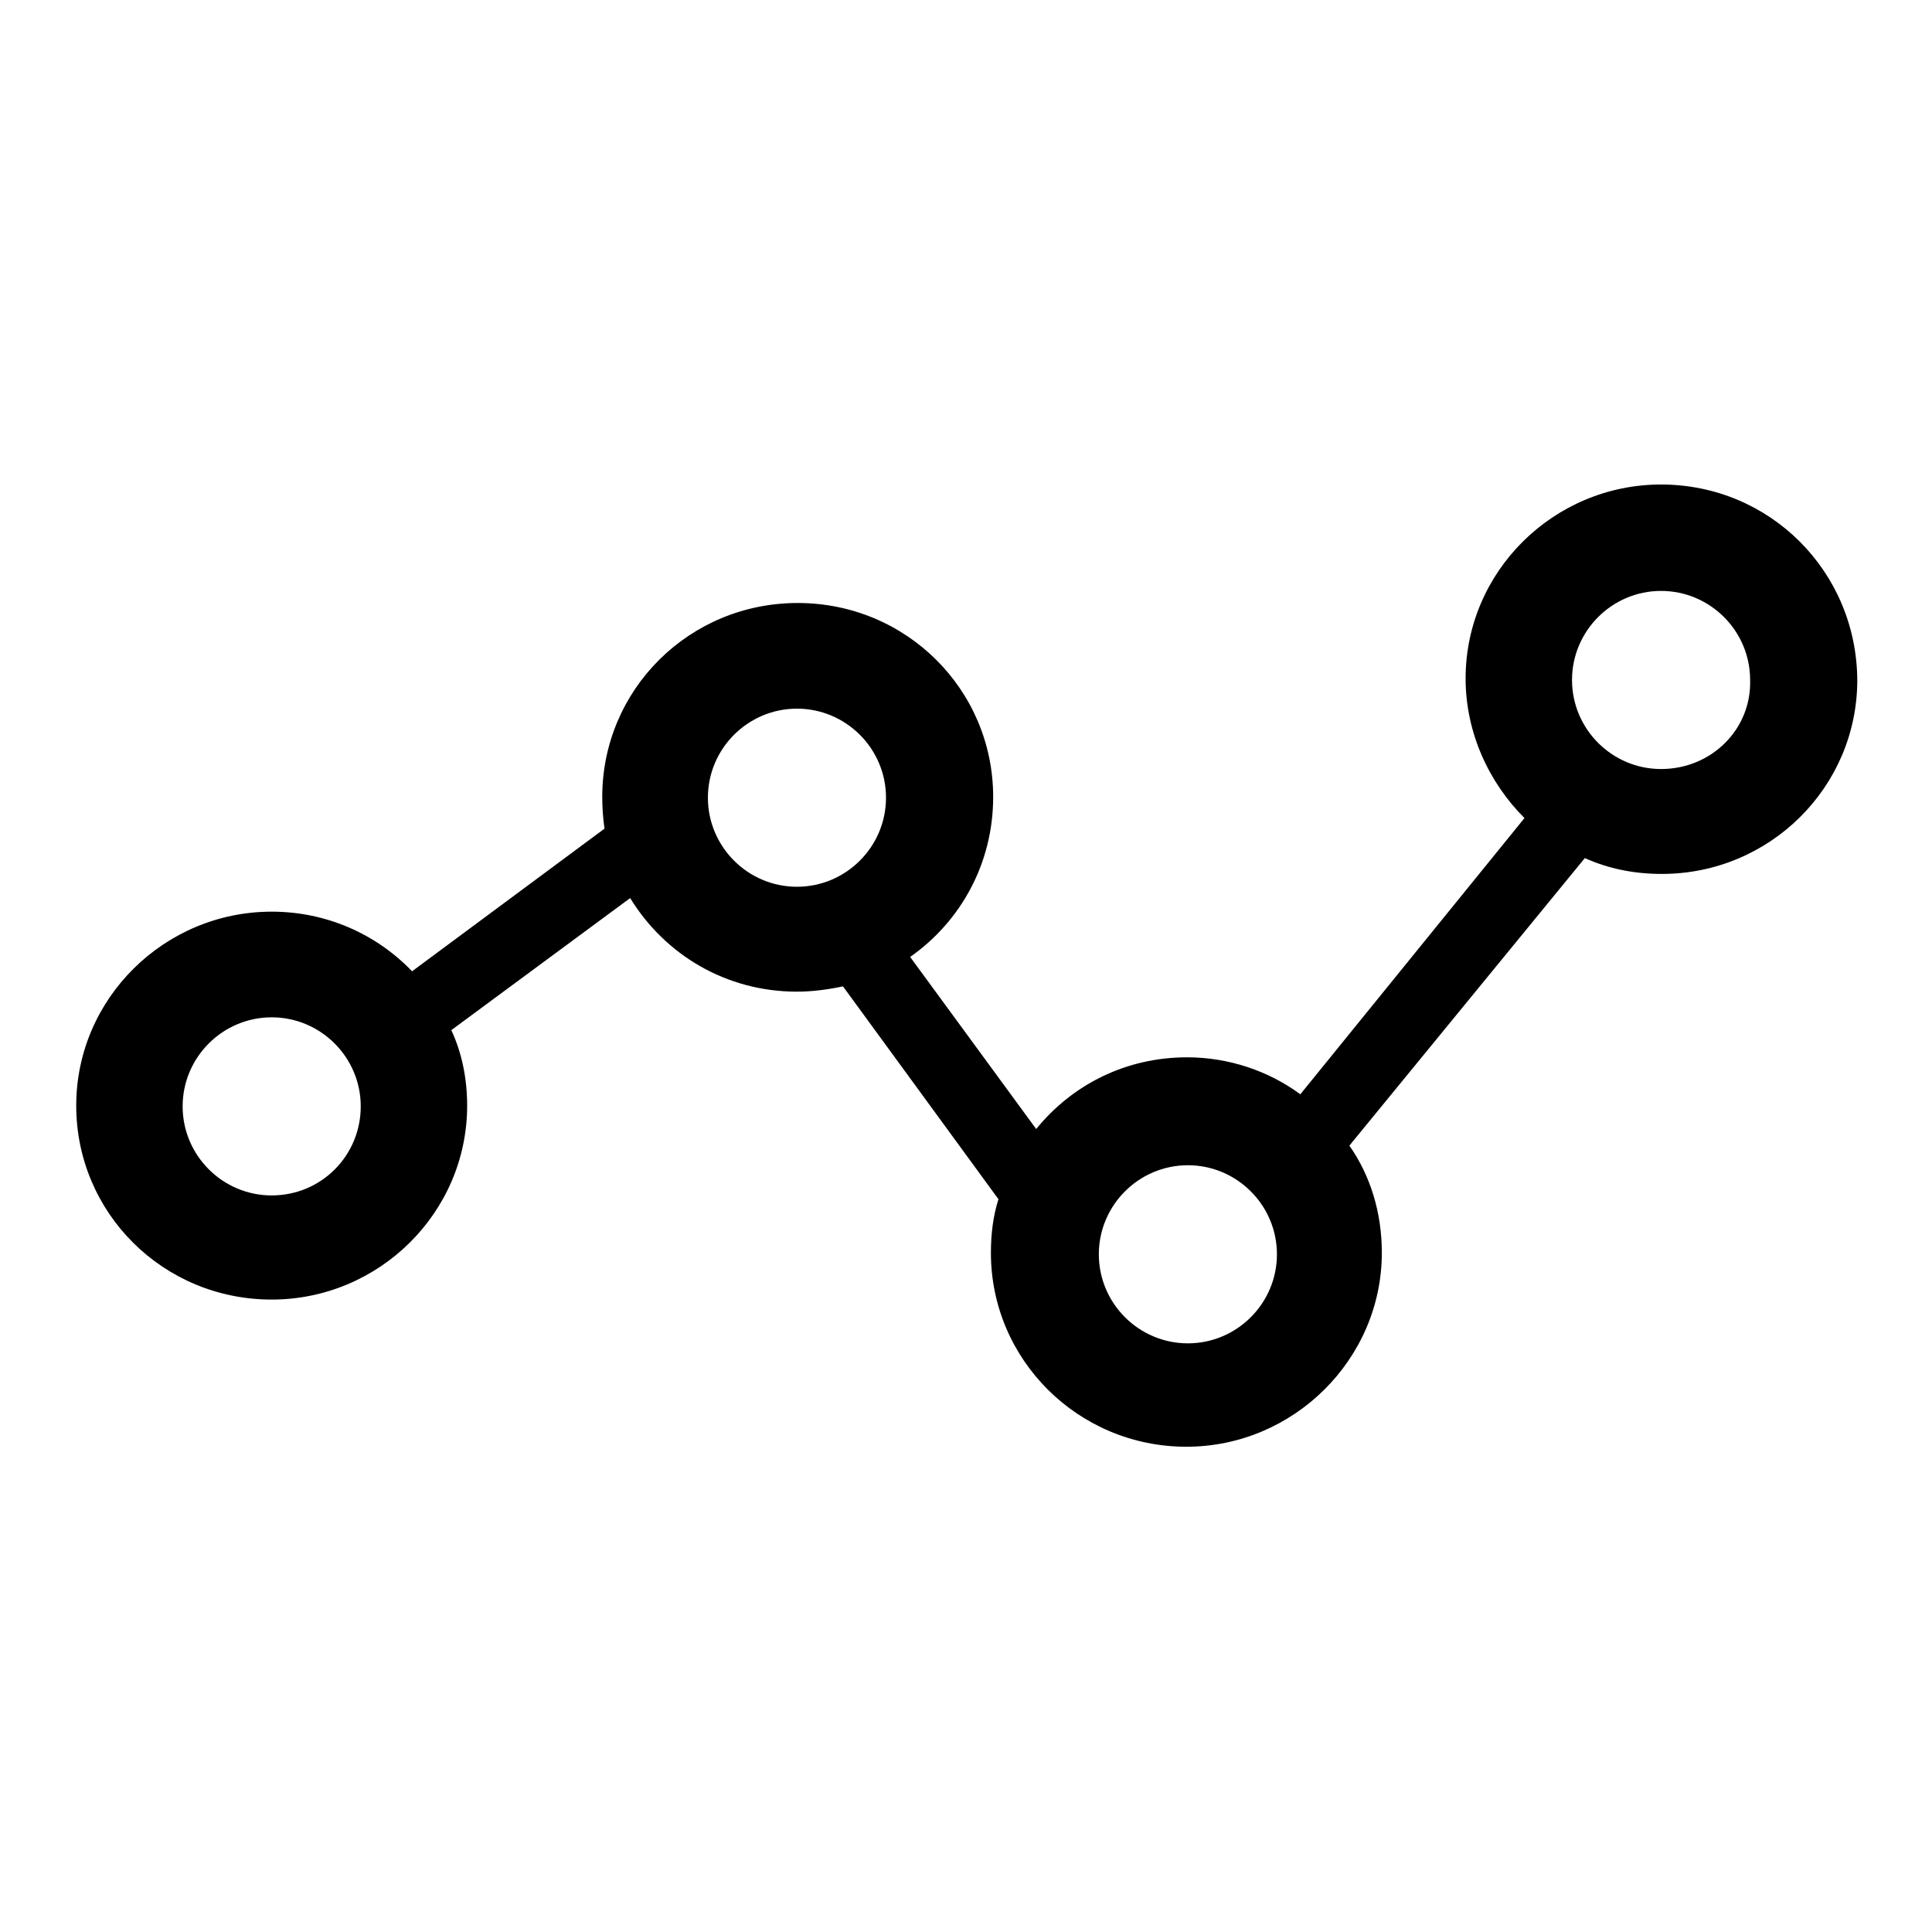 <?xml version="1.0" encoding="utf-8"?>
<!-- Svg Vector Icons : http://www.onlinewebfonts.com/icon -->
<!DOCTYPE svg PUBLIC "-//W3C//DTD SVG 1.1//EN" "http://www.w3.org/Graphics/SVG/1.1/DTD/svg11.dtd">
<svg version="1.1" xmlns="http://www.w3.org/2000/svg" xmlns:xlink="http://www.w3.org/1999/xlink" x="0px" y="0px" viewBox="0 0 256 256" enable-background="new 0 0 256 256" xml:space="preserve">
<g> <path fill="#000000" d="M220.1,64.2c-14.2,0-25.9,11.5-25.9,25.7c0,7.2,3.1,13.8,7.8,18.5L172.3,145c-4.2-3.1-9.5-4.9-15-4.9 c-8.1,0-15.2,3.6-20,9.5l-16.7-22.8c6.7-4.7,11-12.4,11-21.2c0-14.2-11.5-25.7-25.9-25.7s-25.9,11.5-25.9,25.7 c0,1.4,0.1,2.8,0.3,4.2l-25.5,18.9c-4.7-4.9-11.3-7.9-18.6-7.9c-14.2,0-25.9,11.5-25.9,25.7s11.5,25.7,25.9,25.7 c14.2,0,25.9-11.5,25.9-25.7c0-3.6-0.7-7-2.1-10L83.5,119c4.6,7.5,12.7,12.4,22.1,12.4c2.1,0,4.2-0.3,6.1-0.7l20.6,28.2 c-0.7,2.2-1,4.6-1,7.1c0,14.2,11.6,25.7,25.9,25.7c14.2,0,25.9-11.6,25.9-25.7c0-5.3-1.5-10.2-4.3-14.2l31.2-38.1 c3.1,1.4,6.5,2.1,10.2,2.1c14.3,0,25.9-11.5,25.9-25.7C246,75.7,234.5,64.2,220.1,64.2z M36,158.4c-6.5,0-11.8-5.3-11.8-11.8 c0-6.5,5.3-11.8,11.8-11.8c6.5,0,11.8,5.3,11.8,11.8C47.8,153.1,42.6,158.4,36,158.4z M93.8,105.7c0-6.5,5.3-11.8,11.8-11.8 c6.5,0,11.8,5.3,11.8,11.8s-5.3,11.8-11.8,11.8C99.1,117.5,93.8,112.2,93.8,105.7z M157.4,178c-6.5,0-11.8-5.3-11.8-11.8 c0-6.5,5.3-11.8,11.8-11.8c6.5,0,11.8,5.3,11.8,11.8C169.2,172.7,163.9,178,157.4,178z M220.1,101.9c-6.5,0-11.8-5.3-11.8-11.8 s5.3-11.8,11.8-11.8c6.5,0,11.8,5.3,11.8,11.8C232.1,96.6,226.8,101.9,220.1,101.9z"/></g>
</svg>